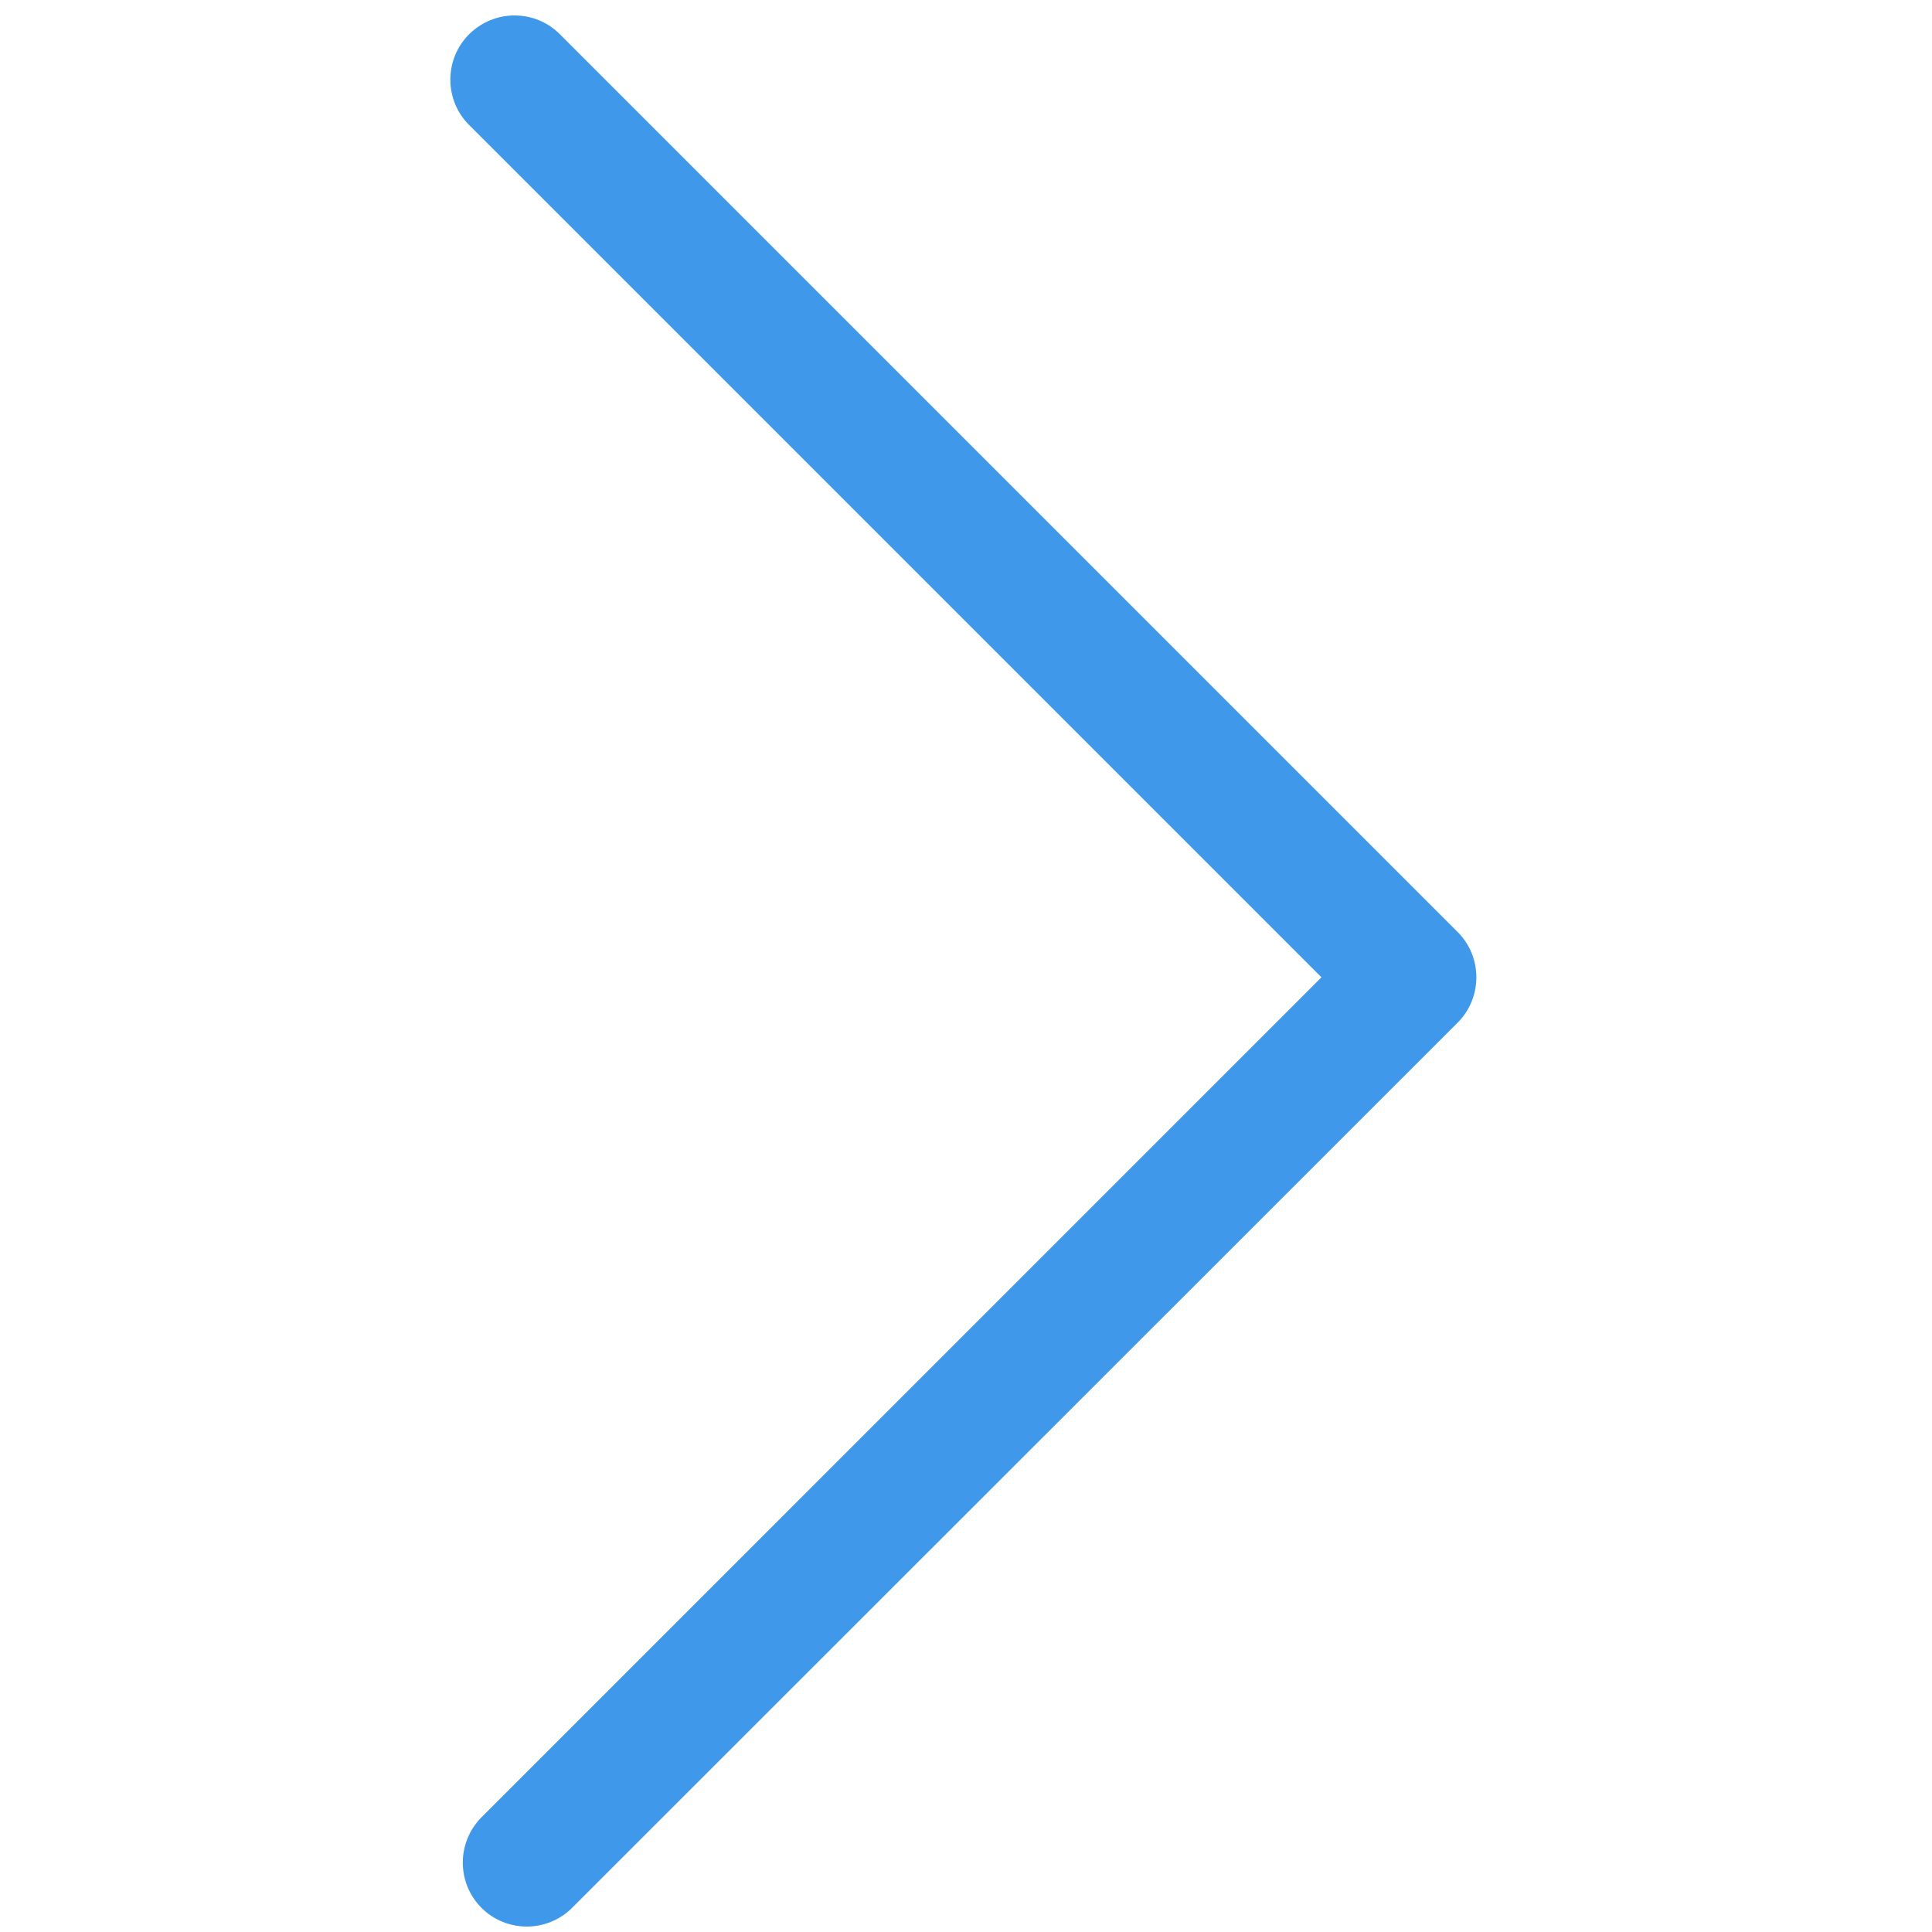 <?xml version="1.0" encoding="UTF-8"?> <svg xmlns="http://www.w3.org/2000/svg" width="40" height="40" viewBox="0 0 40 40" fill="none"> <g clip-path="url(#clip0_312_564)"> <path d="M10.649 0.32C10.312 0.32 9.969 0.453 9.711 0.711C9.195 1.227 9.195 2.07 9.711 2.586L27.359 20.234L9.969 37.625C9.453 38.141 9.453 38.984 9.969 39.5C10.484 40.016 11.328 40.016 11.844 39.5L30.18 21.172C30.695 20.656 30.695 19.812 30.18 19.297L11.594 0.711C11.328 0.445 10.992 0.32 10.649 0.32Z" fill="#3F98E9"></path> </g> <defs> <clipPath id="clip0_312_564"> <rect width="40" height="40" fill="white" transform="translate(40) rotate(90)"></rect> </clipPath> </defs> </svg> 